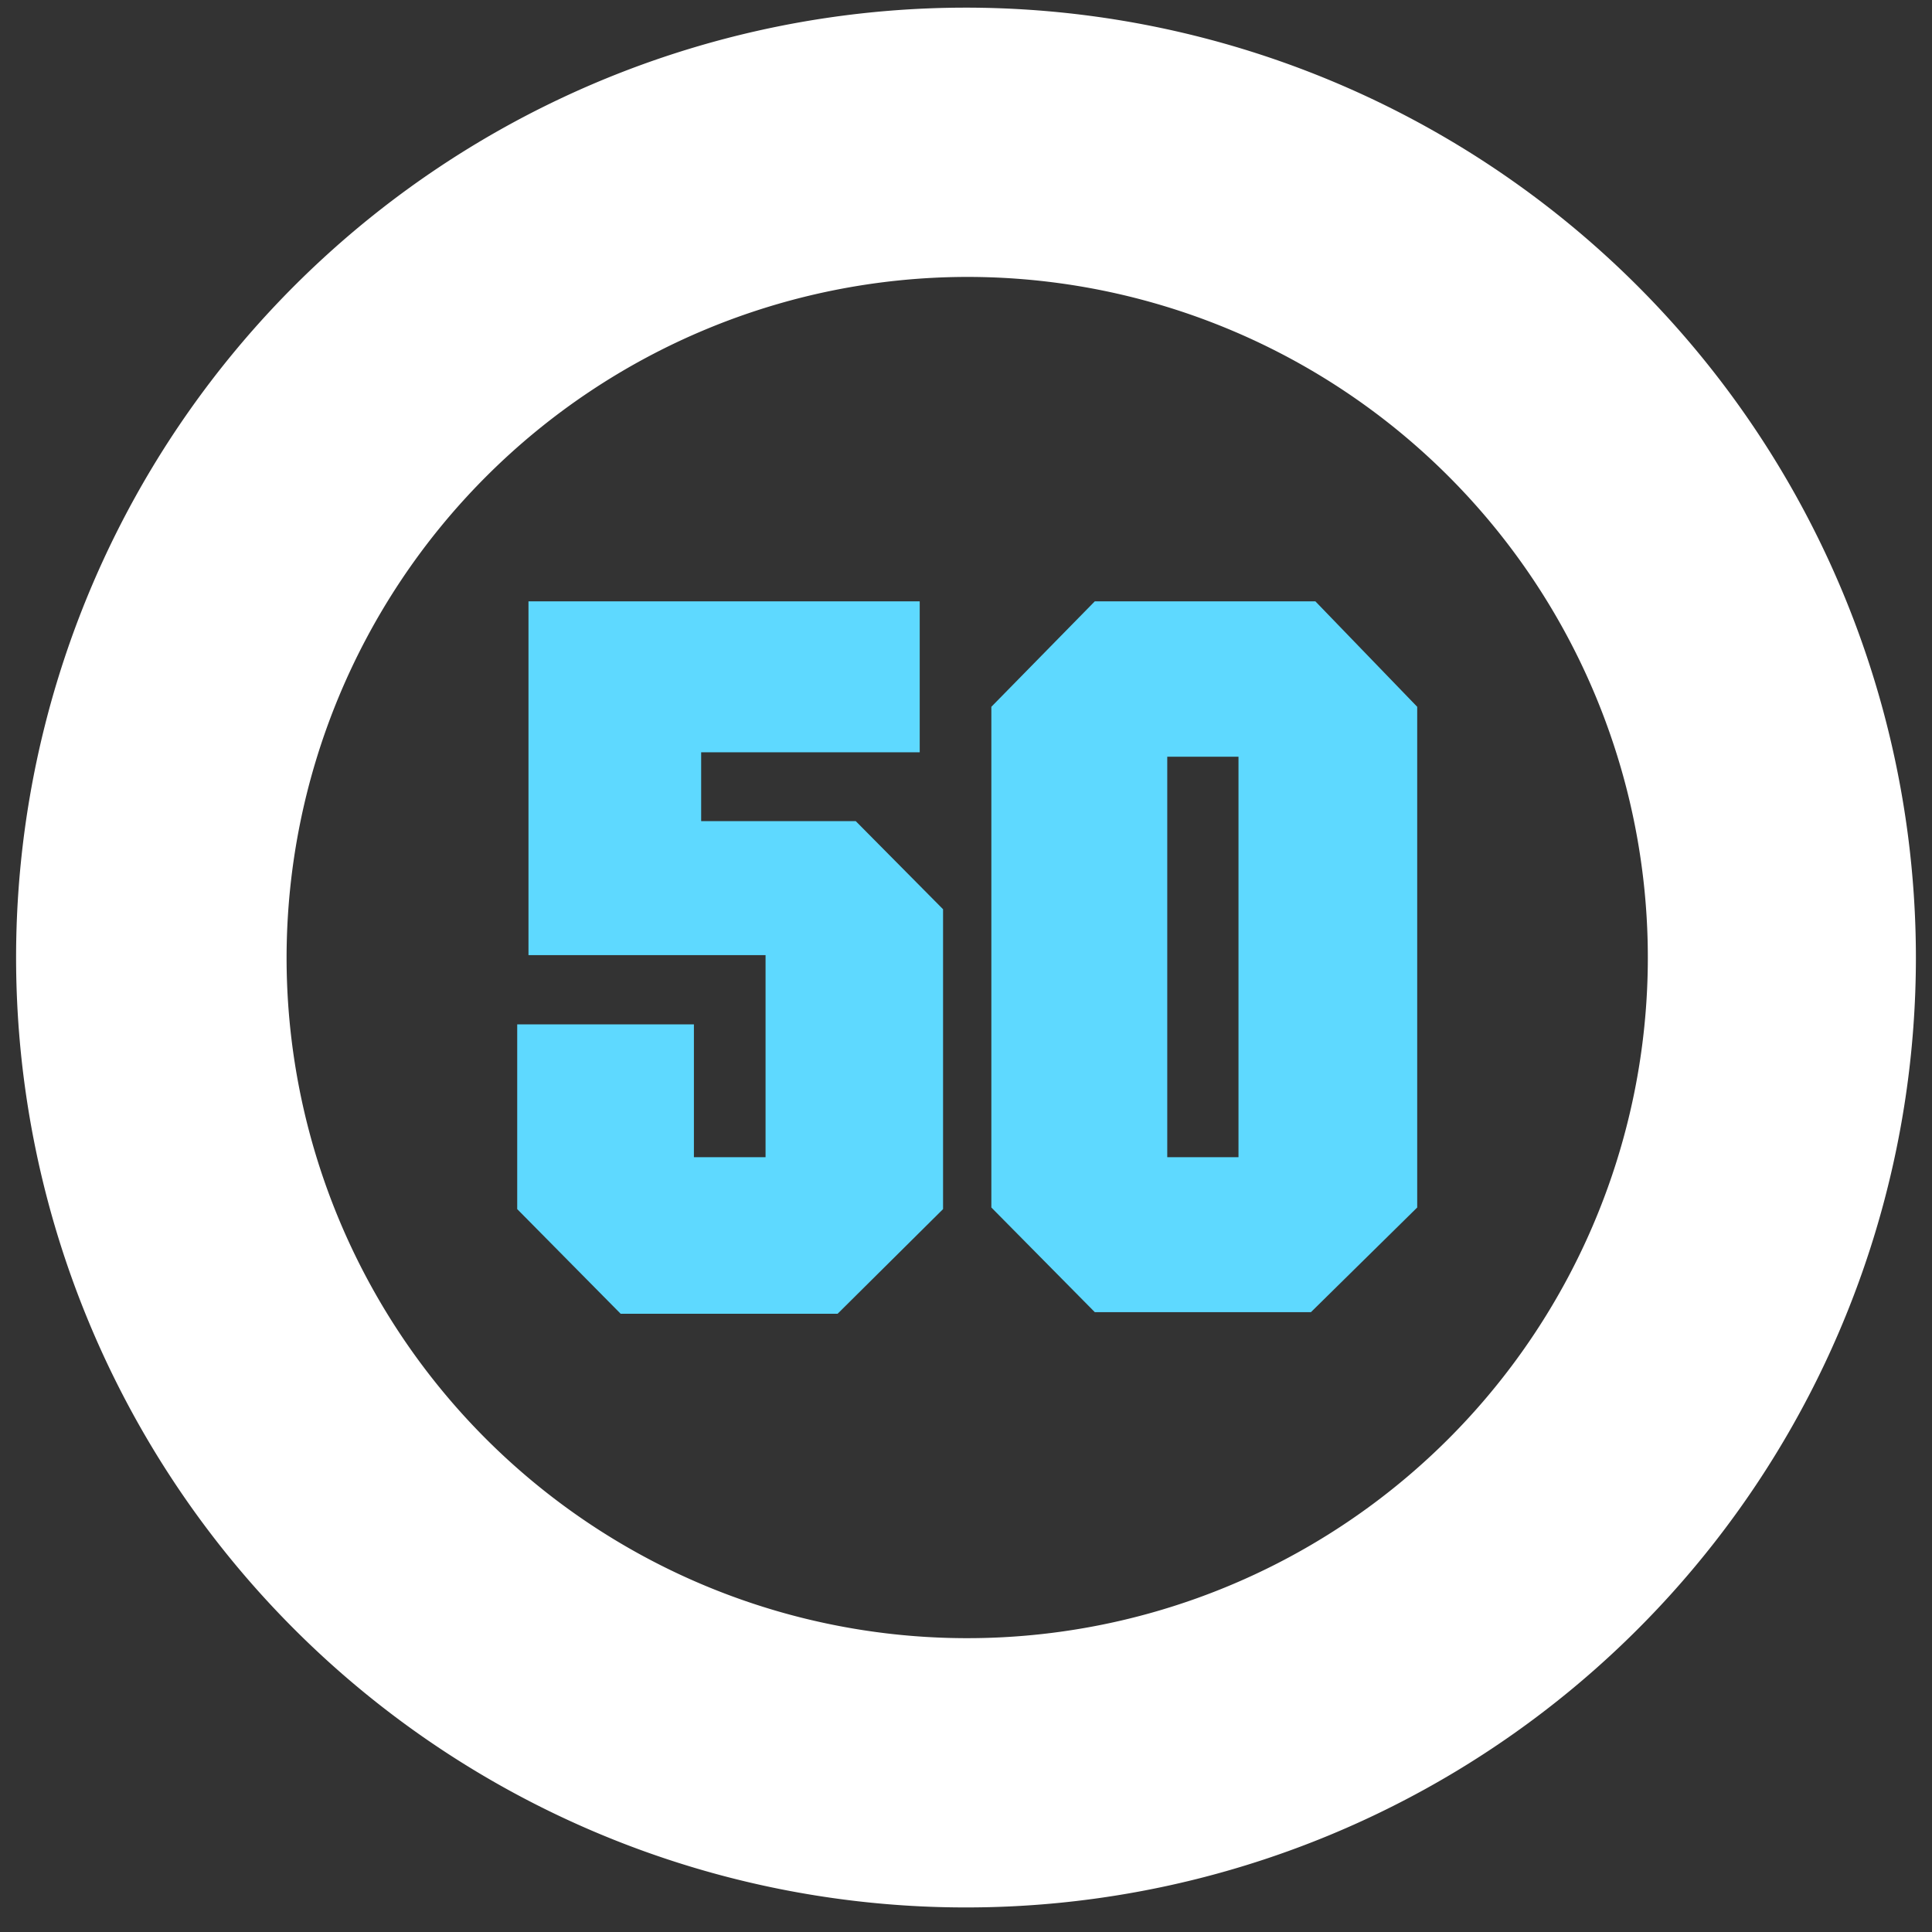 <svg xmlns="http://www.w3.org/2000/svg" width="48" height="48" viewBox="0 0 48 48"><rect x="0" y="0" width="48" height="48" fill="#333333" stroke="none"/><path d="M24,.19a23.6,23.6,0,1,0,23.6,23.6A23.61,23.61,0,0,0,24,.19Zm0,6.69A16.91,16.91,0,1,1,7.12,23.79,16.93,16.93,0,0,1,24,6.88Z" fill="#fff"/><polyline points="22.85 14.94 22.85 18.69 17.42 18.69 17.42 20.4 21.26 20.4 23.43 22.59 23.43 30.04 20.81 32.64 15.42 32.64 12.85 30.04 12.85 25.45 17.24 25.45 17.24 28.75 19.02 28.75 19.02 23.73 13.13 23.73 13.13 14.94 22.85 14.94" class="color" fill="#5ed9ff"/><path d="M29,28.75h1.77V18.8H29Zm6.21-11.19V30l-2.64,2.6H27.2L24.63,30V17.56l2.57-2.62h5.48Z" class="color" fill="#5ed9ff"/></svg>